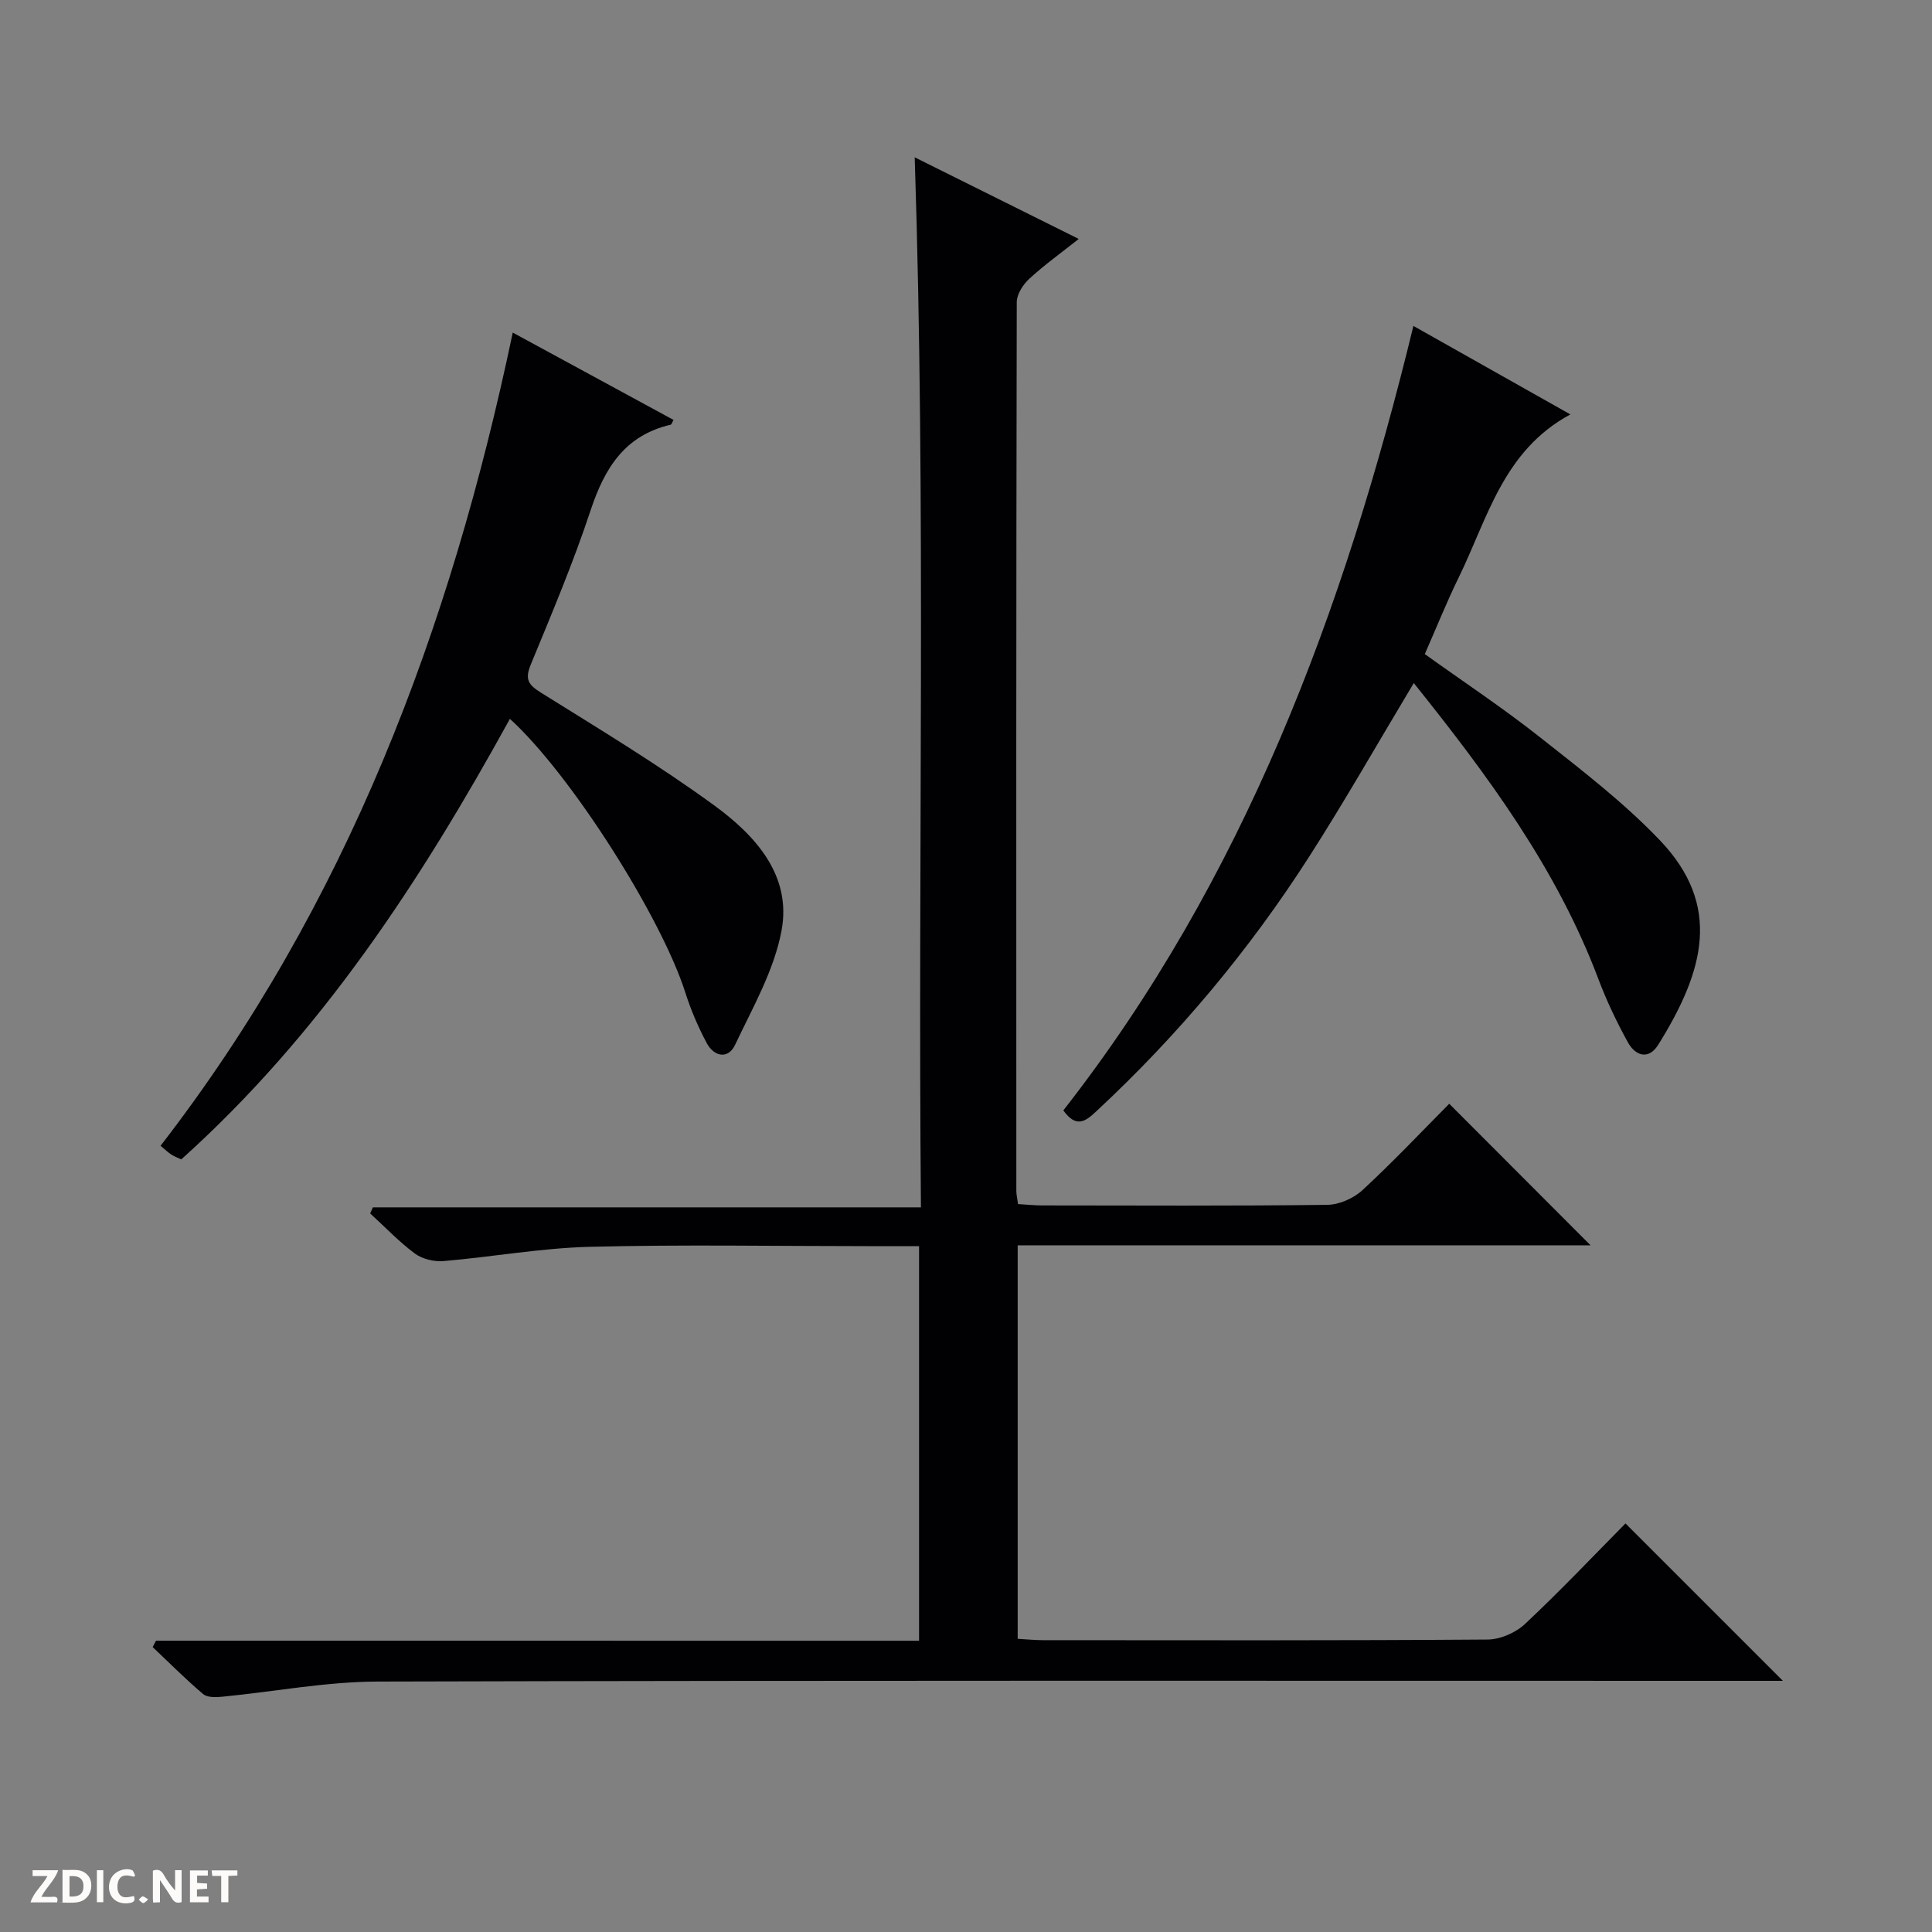 <svg enable-background="new 0 0 400 400" viewBox="0 0 400 400" xmlns="http://www.w3.org/2000/svg"><rect x="0" y="0" width="400" height="400" fill="#808080" stroke="none"/><g fill="#fcfbfa"><path d="m37.59 393.81c-.92.31-1.52.05-2-.78-.7-1.2-1.52-2.34-2.47-3.78v4.59c-.55.03-.95.05-1.41.07-.03-.37-.06-.64-.06-.91 0-1.91 0-3.81 0-5.7 1.13-.41 1.77-.03 2.29.91.62 1.11 1.38 2.14 2.31 3.19v-4.2h1.35v6.61z"/><path d="m12.94 393.88v-6.75c1.9.19 3.93-.54 5.37 1.29.8 1.01.78 2.88.03 3.97-1.37 1.97-3.4 1.51-6.4 1.49m2.45-1.22c2.04.12 2.92-.58 2.89-2.21-.03-1.51-.98-2.19-2.89-2z"/><path d="m11.81 393.87h-5.49c.68-2.18 2.47-3.48 3.51-5.45h-3.08v-1.21h5.29c-.71 2.13-2.44 3.48-3.47 5.51.86 0 1.63.04 2.39-.01.79-.05 1.14.21.85 1.16"/><path d="m39.33 393.86v-6.61h3.7v1.07h-2.22v1.52c.68.04 1.34.09 2.07.13v1.07c-.72.05-1.38.09-2.1.14v1.48h2.4v1.19h-3.85z"/><path d="m27.71 388.56c-1.15-.3-2.46-.61-3.1.64-.37.73-.41 1.93-.06 2.67.63 1.35 1.99.93 3.17.68.35.94-.01 1.32-.93 1.46-1.62.25-3.05-.27-3.76-1.48-.73-1.24-.6-3.03.31-4.17.88-1.11 2.71-1.7 4-1.16.32.13.44.74.65 1.12-.1.08-.19.16-.28.24"/><path d="m49.15 387.24v1.07c-.59.02-1.17.05-1.87.08v5.44h-1.48v-5.44h-1.85c-.05-.4-.08-.73-.13-1.15z"/><path d="m20.06 387.21h1.33v6.62h-1.33z"/><path d="m30.68 393.25c-.39.38-.8.79-1.05.76-.32-.05-.6-.45-.9-.7.26-.24.51-.64.8-.67.29-.04.62.3 1.15.61"/></g><path d="m190.28 339.7c0-27.77 0-54.53 0-81.7-3.78 0-7.25 0-10.73 0-19.17 0-38.34-.35-57.49.14-10.08.26-20.12 2.09-30.2 2.95-1.95.17-4.4-.4-5.94-1.54-3.32-2.46-6.21-5.51-9.28-8.32.19-.42.37-.84.56-1.26h113.47c-.66-72.69 1.09-144.69-1.29-217.4 11.27 5.61 22.32 11.1 33.96 16.9-3.66 2.9-7.12 5.38-10.24 8.25-1.29 1.19-2.59 3.2-2.59 4.83-.13 61.33-.11 122.66-.09 183.99 0 .8.2 1.59.36 2.75 1.78.1 3.39.28 5 .28 19.67.02 39.33.12 59-.12 2.48-.03 5.46-1.34 7.3-3.04 6.35-5.87 12.29-12.17 17.97-17.89 9.93 9.95 19.63 19.66 29.26 29.31-38.95 0-78.63 0-118.61 0v81.47c1.79.1 3.55.28 5.3.28 30.67.02 61.33.09 91.99-.13 2.62-.02 5.8-1.4 7.73-3.21 7.29-6.83 14.16-14.09 20.82-20.83l32.59 32.59c-1.62 0-3.54 0-5.47 0-95.16 0-190.32-.11-285.49.15-10.73.03-21.44 2.1-32.17 3.14-1.31.13-3.08.18-3.94-.55-3.63-3.07-6.99-6.46-10.45-9.73.23-.44.46-.88.69-1.32 52.55.01 105.06.01 157.98.01z" fill="#010104"/><path d="m106.16 68.86c11.41 6.2 22.33 12.13 33.29 18.08-.32.55-.42.95-.59.99-9.49 2.2-13.68 8.98-16.57 17.69-3.59 10.86-8.06 21.44-12.42 32.02-1.25 3.04-.47 4.14 2.15 5.78 12.11 7.56 24.37 14.95 35.88 23.35 8.47 6.18 16.05 14.47 13.91 25.9-1.53 8.22-5.98 15.96-9.63 23.67-1.43 3.02-4.34 2.44-5.84-.35-1.79-3.34-3.3-6.88-4.45-10.49-5.01-15.7-23.73-45.22-36.32-56.67-18.45 33.53-39.16 65.27-68.04 91.21-.67-.32-1.42-.59-2.07-1.01-.67-.43-1.26-1.01-2.22-1.81 38.51-49.8 60.01-106.89 72.92-168.36z" fill="#010104"/><path d="m292.71 141.42c-7.44 12.39-14.24 24.37-21.67 35.96-12.45 19.42-27.17 37-44.09 52.73-2.18 2.03-4.1 3.54-6.8-.21 37.31-47.72 58.08-103.18 72.48-162.42 10.65 6 21.21 11.95 32.5 18.32-13.92 7.5-17.14 21.54-23.11 33.74-2.48 5.06-4.58 10.31-7.03 15.88 7.96 5.71 16.11 11.11 23.76 17.15 8.6 6.79 17.4 13.53 24.93 21.42 12.84 13.47 9.21 26.97-.35 42.3-2.01 3.23-4.74 2.32-6.3-.5-2.31-4.19-4.39-8.56-6.08-13.03-8.63-22.93-22.94-42.24-38.24-61.34z" fill="#010104"/></svg>